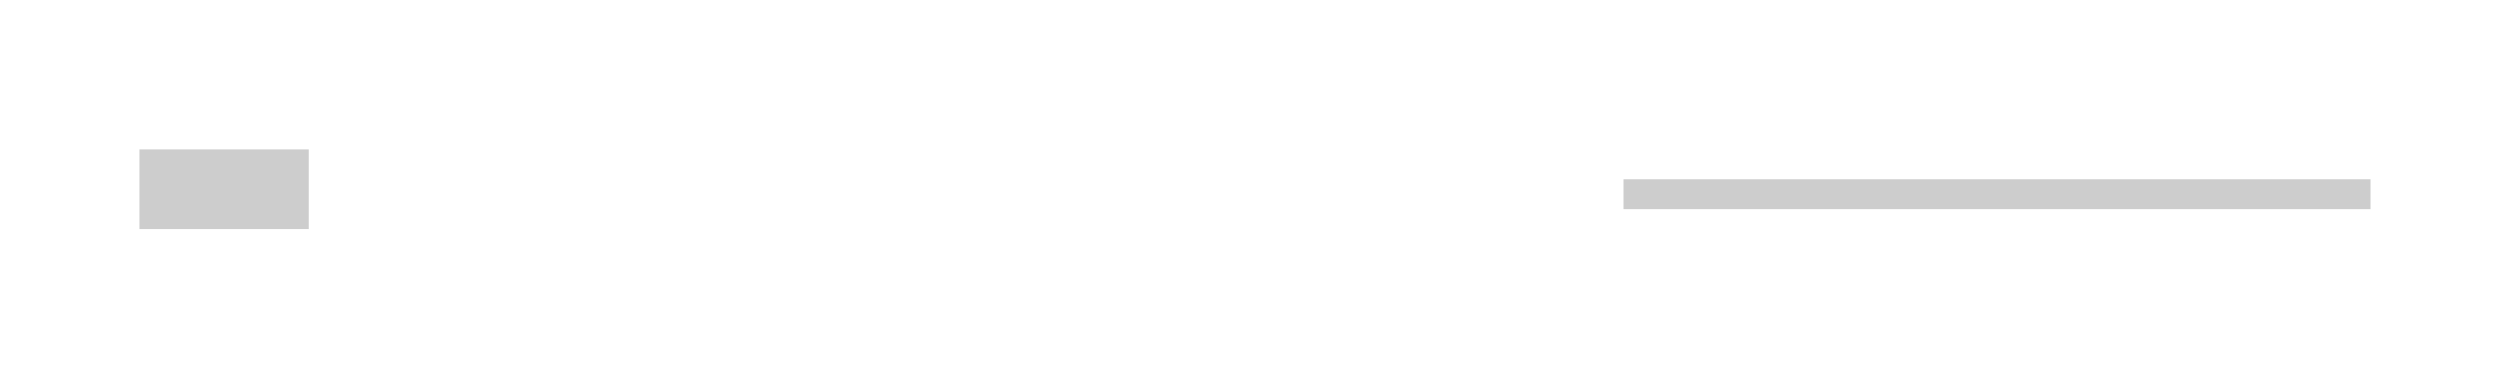 <svg xmlns="http://www.w3.org/2000/svg" width="251" height="38" viewBox="0 0 251 38">
  <defs>
    <style>
      .cls-1 {
        fill: #cdcdcd;
        fill-rule: evenodd;
      }
    </style>
  </defs>
  <path id="layout1" class="cls-1" d="M-2-2H253V40H-2V-2ZM0,0H251V38H0V0ZM163,18h75v3H163V18ZM14,15H31v8H14V15Z"/>
</svg>
